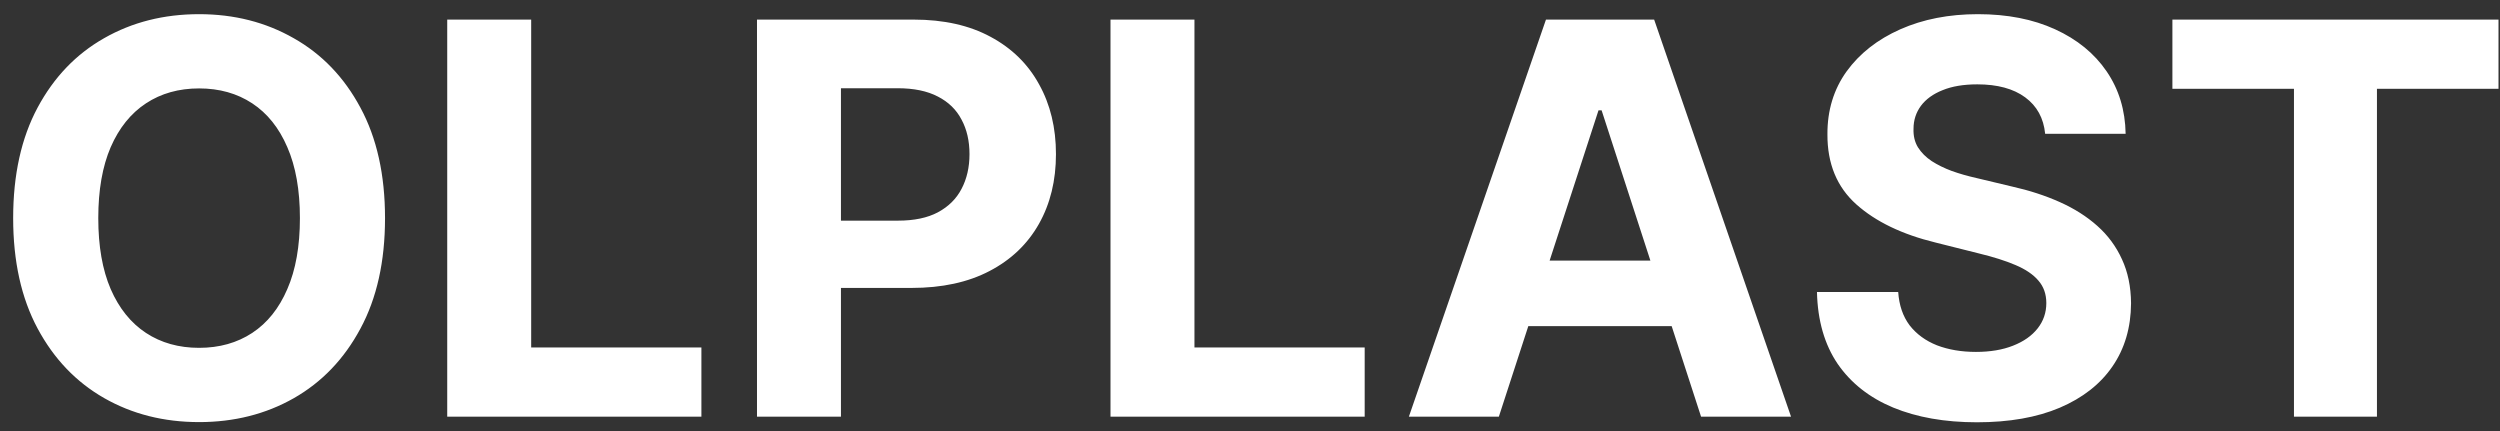 <svg width="174" height="30" viewBox="0 0 174 30" fill="none" xmlns="http://www.w3.org/2000/svg">
<rect x="0" y="0" width="174" height="30" fill="#333333" stroke="none"/>
<path d="M26.798 15.182C26.798 18.195 26.227 20.759 25.084 22.874C23.951 24.988 22.404 26.602 20.442 27.718C18.49 28.825 16.295 29.378 13.857 29.378C11.401 29.378 9.197 28.82 7.245 27.704C5.293 26.589 3.75 24.974 2.616 22.86C1.483 20.746 0.916 18.187 0.916 15.182C0.916 12.168 1.483 9.604 2.616 7.49C3.75 5.376 5.293 3.766 7.245 2.659C9.197 1.544 11.401 0.986 13.857 0.986C16.295 0.986 18.49 1.544 20.442 2.659C22.404 3.766 23.951 5.376 25.084 7.49C26.227 9.604 26.798 12.168 26.798 15.182ZM20.874 15.182C20.874 13.23 20.582 11.583 19.997 10.243C19.421 8.902 18.607 7.886 17.555 7.193C16.502 6.5 15.27 6.154 13.857 6.154C12.445 6.154 11.212 6.5 10.16 7.193C9.107 7.886 8.289 8.902 7.704 10.243C7.128 11.583 6.84 13.23 6.84 15.182C6.84 17.134 7.128 18.78 7.704 20.121C8.289 21.461 9.107 22.478 10.16 23.171C11.212 23.863 12.445 24.209 13.857 24.209C15.27 24.209 16.502 23.863 17.555 23.171C18.607 22.478 19.421 21.461 19.997 20.121C20.582 18.78 20.874 17.134 20.874 15.182ZM31.127 29V1.364H36.97V24.183H48.818V29H31.127ZM52.687 29V1.364H63.591C65.687 1.364 67.472 1.764 68.948 2.565C70.423 3.356 71.548 4.458 72.321 5.871C73.104 7.274 73.495 8.893 73.495 10.729C73.495 12.564 73.1 14.183 72.308 15.587C71.516 16.99 70.369 18.083 68.867 18.866C67.374 19.648 65.565 20.04 63.442 20.04H56.492V15.357H62.498C63.622 15.357 64.549 15.164 65.277 14.777C66.015 14.381 66.564 13.837 66.924 13.144C67.293 12.443 67.477 11.637 67.477 10.729C67.477 9.811 67.293 9.01 66.924 8.327C66.564 7.634 66.015 7.099 65.277 6.721C64.54 6.334 63.604 6.141 62.471 6.141H58.53V29H52.687ZM77.291 29V1.364H83.134V24.183H94.982V29H77.291ZM104.32 29H98.058L107.599 1.364H115.129L124.656 29H118.394L111.472 7.679H111.256L104.32 29ZM103.928 18.137H118.718V22.698H103.928V18.137ZM142.343 9.312C142.235 8.223 141.772 7.378 140.953 6.775C140.135 6.172 139.024 5.871 137.62 5.871C136.667 5.871 135.862 6.006 135.205 6.276C134.548 6.536 134.044 6.901 133.694 7.369C133.352 7.836 133.181 8.367 133.181 8.961C133.163 9.456 133.266 9.888 133.491 10.256C133.725 10.625 134.044 10.945 134.449 11.214C134.854 11.475 135.322 11.705 135.853 11.903C136.383 12.092 136.95 12.254 137.553 12.389L140.036 12.982C141.241 13.252 142.348 13.612 143.355 14.062C144.363 14.512 145.236 15.065 145.973 15.722C146.711 16.378 147.282 17.152 147.687 18.043C148.101 18.933 148.312 19.954 148.321 21.106C148.312 22.797 147.881 24.264 147.026 25.505C146.18 26.738 144.957 27.695 143.355 28.379C141.763 29.054 139.842 29.391 137.593 29.391C135.362 29.391 133.419 29.049 131.764 28.366C130.118 27.682 128.831 26.67 127.904 25.329C126.987 23.98 126.506 22.311 126.461 20.323H132.115C132.178 21.25 132.443 22.023 132.911 22.644C133.388 23.256 134.022 23.719 134.814 24.034C135.614 24.34 136.518 24.493 137.526 24.493C138.516 24.493 139.375 24.349 140.103 24.061C140.841 23.773 141.412 23.373 141.817 22.86C142.222 22.347 142.424 21.758 142.424 21.092C142.424 20.472 142.24 19.95 141.871 19.527C141.511 19.104 140.98 18.744 140.279 18.447C139.586 18.151 138.736 17.881 137.728 17.638L134.719 16.882C132.389 16.315 130.549 15.429 129.2 14.224C127.85 13.018 127.18 11.394 127.189 9.352C127.18 7.679 127.626 6.217 128.525 4.967C129.434 3.716 130.68 2.74 132.263 2.038C133.846 1.337 135.646 0.986 137.661 0.986C139.712 0.986 141.502 1.337 143.032 2.038C144.57 2.74 145.766 3.716 146.621 4.967C147.476 6.217 147.917 7.665 147.944 9.312H142.343ZM151.199 6.181V1.364H173.896V6.181H165.436V29H159.66V6.181H151.199Z" fill="white"/>
</svg>
